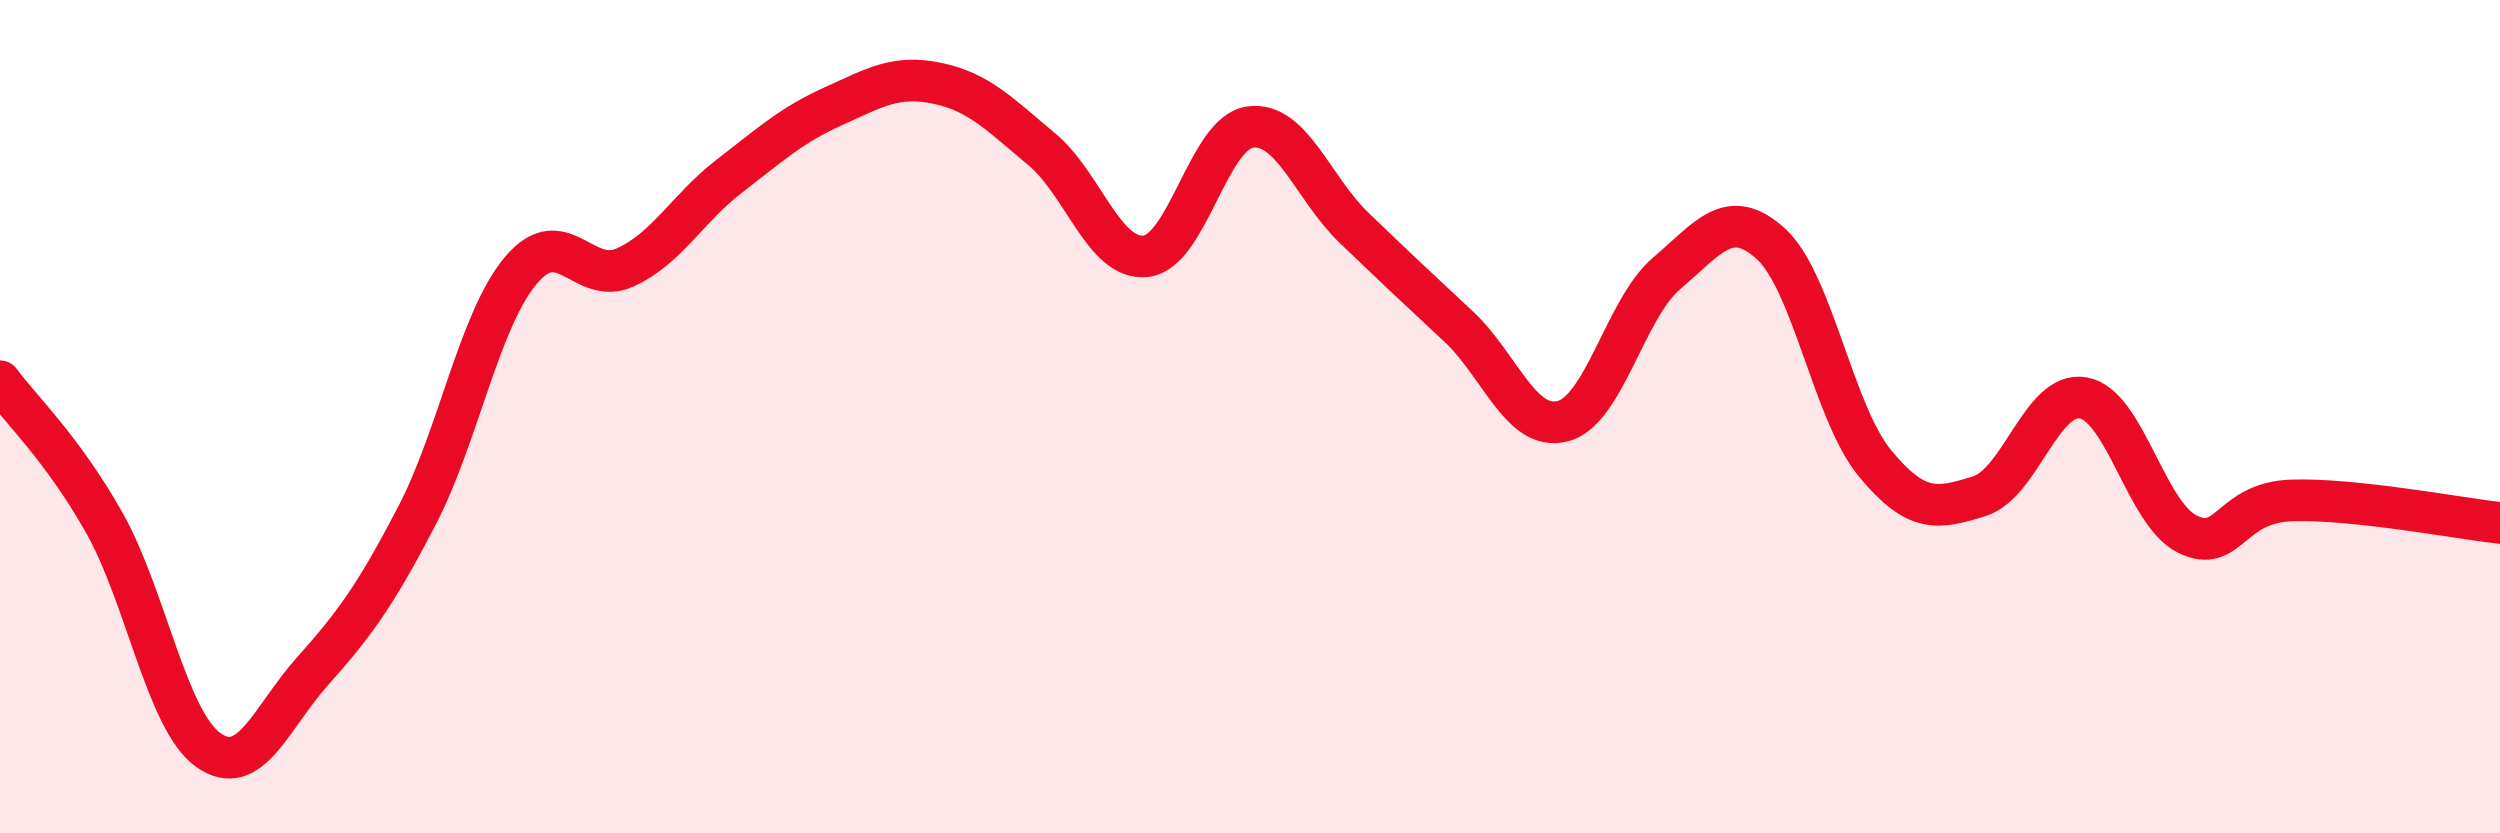 
    <svg width="60" height="20" viewBox="0 0 60 20" xmlns="http://www.w3.org/2000/svg">
      <path
        d="M 0,9.15 C 0.5,9.83 1.5,10.77 2.5,12.54 C 3.5,14.31 4,17.29 5,18 C 6,18.71 6.5,17.23 7.5,16.11 C 8.5,14.99 9,14.31 10,12.39 C 11,10.47 11.5,7.68 12.5,6.49 C 13.5,5.3 14,6.87 15,6.42 C 16,5.97 16.5,5 17.5,4.23 C 18.5,3.46 19,3 20,2.55 C 21,2.1 21.5,1.79 22.5,2 C 23.5,2.21 24,2.75 25,3.58 C 26,4.41 26.5,6.26 27.5,6.15 C 28.5,6.04 29,3.19 30,3.05 C 31,2.91 31.5,4.51 32.5,5.47 C 33.5,6.43 34,6.9 35,7.83 C 36,8.76 36.5,10.36 37.5,10.11 C 38.5,9.86 39,7.41 40,6.56 C 41,5.71 41.5,4.94 42.5,5.85 C 43.5,6.76 44,9.91 45,11.12 C 46,12.33 46.5,12.22 47.5,11.91 C 48.5,11.6 49,9.37 50,9.55 C 51,9.73 51.5,12.33 52.5,12.82 C 53.5,13.31 53.5,12.06 55,12.01 C 56.5,11.96 59,12.44 60,12.55L60 20L0 20Z"
        fill="#EB0A25"
        opacity="0.1"
        stroke-linecap="round"
        stroke-linejoin="round"
      />
      <path
        d="M 0,9.15 C 0.5,9.83 1.5,10.77 2.5,12.54 C 3.5,14.31 4,17.29 5,18 C 6,18.71 6.5,17.23 7.5,16.11 C 8.5,14.99 9,14.31 10,12.39 C 11,10.47 11.5,7.68 12.5,6.49 C 13.5,5.3 14,6.87 15,6.42 C 16,5.97 16.5,5 17.5,4.23 C 18.5,3.46 19,3 20,2.55 C 21,2.1 21.5,1.79 22.5,2 C 23.5,2.21 24,2.75 25,3.58 C 26,4.41 26.5,6.26 27.5,6.15 C 28.5,6.04 29,3.19 30,3.05 C 31,2.91 31.5,4.51 32.5,5.47 C 33.5,6.43 34,6.9 35,7.83 C 36,8.76 36.5,10.36 37.5,10.11 C 38.5,9.86 39,7.41 40,6.56 C 41,5.71 41.5,4.94 42.5,5.85 C 43.5,6.76 44,9.91 45,11.12 C 46,12.33 46.5,12.22 47.5,11.91 C 48.5,11.6 49,9.37 50,9.55 C 51,9.73 51.5,12.33 52.5,12.82 C 53.5,13.31 53.5,12.06 55,12.01 C 56.5,11.96 59,12.44 60,12.55"
        stroke="#EB0A25"
        stroke-width="1"
        fill="none"
        stroke-linecap="round"
        stroke-linejoin="round"
      />
    </svg>
  